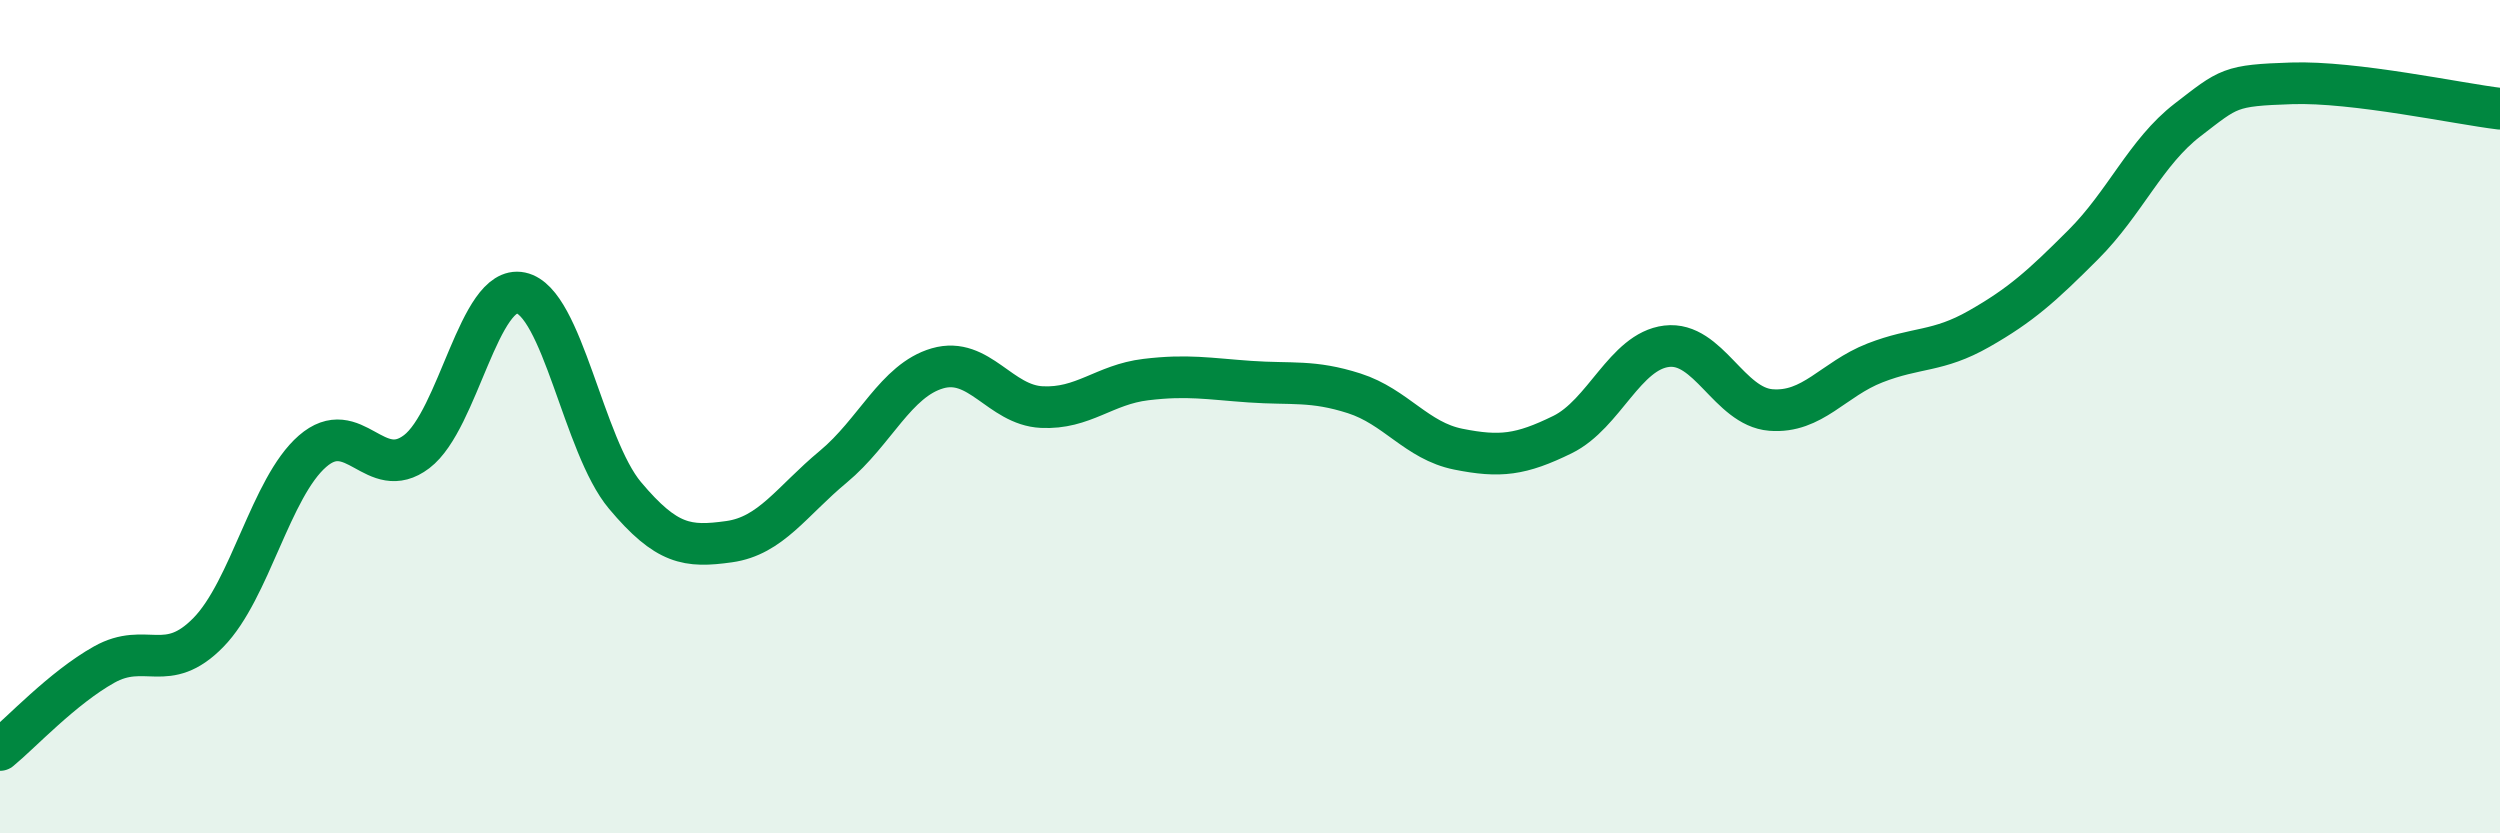 
    <svg width="60" height="20" viewBox="0 0 60 20" xmlns="http://www.w3.org/2000/svg">
      <path
        d="M 0,18 C 0.5,17.59 1.5,16.51 2.5,15.95 C 3.5,15.39 4,16.2 5,15.18 C 6,14.16 6.5,11.7 7.5,10.83 C 8.5,9.96 9,11.6 10,10.84 C 11,10.08 11.5,6.82 12.5,7.03 C 13.5,7.24 14,10.7 15,11.89 C 16,13.08 16.5,13.14 17.5,13 C 18.5,12.86 19,12.03 20,11.2 C 21,10.37 21.5,9.13 22.5,8.84 C 23.5,8.55 24,9.72 25,9.77 C 26,9.82 26.5,9.23 27.5,9.11 C 28.5,8.99 29,9.09 30,9.16 C 31,9.23 31.5,9.12 32.5,9.44 C 33.5,9.76 34,10.58 35,10.78 C 36,10.98 36.5,10.92 37.5,10.43 C 38.5,9.94 39,8.43 40,8.31 C 41,8.19 41.5,9.76 42.5,9.84 C 43.5,9.92 44,9.1 45,8.71 C 46,8.32 46.5,8.46 47.5,7.89 C 48.5,7.32 49,6.87 50,5.87 C 51,4.87 51.5,3.65 52.5,2.88 C 53.5,2.11 53.5,2.05 55,2 C 56.5,1.95 59,2.49 60,2.61L60 20L0 20Z"
        fill="#008740"
        opacity="0.1"
        stroke-linecap="round"
        stroke-linejoin="round"
      />
      <path
        d="M 0,18 C 0.5,17.59 1.5,16.51 2.5,15.95 C 3.5,15.39 4,16.2 5,15.18 C 6,14.16 6.5,11.7 7.5,10.83 C 8.5,9.96 9,11.6 10,10.84 C 11,10.08 11.5,6.82 12.5,7.03 C 13.5,7.24 14,10.7 15,11.89 C 16,13.08 16.5,13.14 17.5,13 C 18.5,12.86 19,12.03 20,11.2 C 21,10.37 21.5,9.13 22.5,8.84 C 23.5,8.55 24,9.72 25,9.77 C 26,9.82 26.5,9.23 27.5,9.11 C 28.5,8.99 29,9.09 30,9.16 C 31,9.23 31.5,9.12 32.5,9.44 C 33.5,9.76 34,10.58 35,10.78 C 36,10.98 36.5,10.92 37.5,10.43 C 38.5,9.94 39,8.43 40,8.31 C 41,8.19 41.5,9.76 42.5,9.84 C 43.5,9.92 44,9.1 45,8.71 C 46,8.32 46.5,8.46 47.5,7.89 C 48.5,7.32 49,6.87 50,5.87 C 51,4.87 51.5,3.65 52.5,2.88 C 53.5,2.11 53.5,2.05 55,2 C 56.5,1.95 59,2.49 60,2.61"
        stroke="#008740"
        stroke-width="1"
        fill="none"
        stroke-linecap="round"
        stroke-linejoin="round"
      />
    </svg>
  